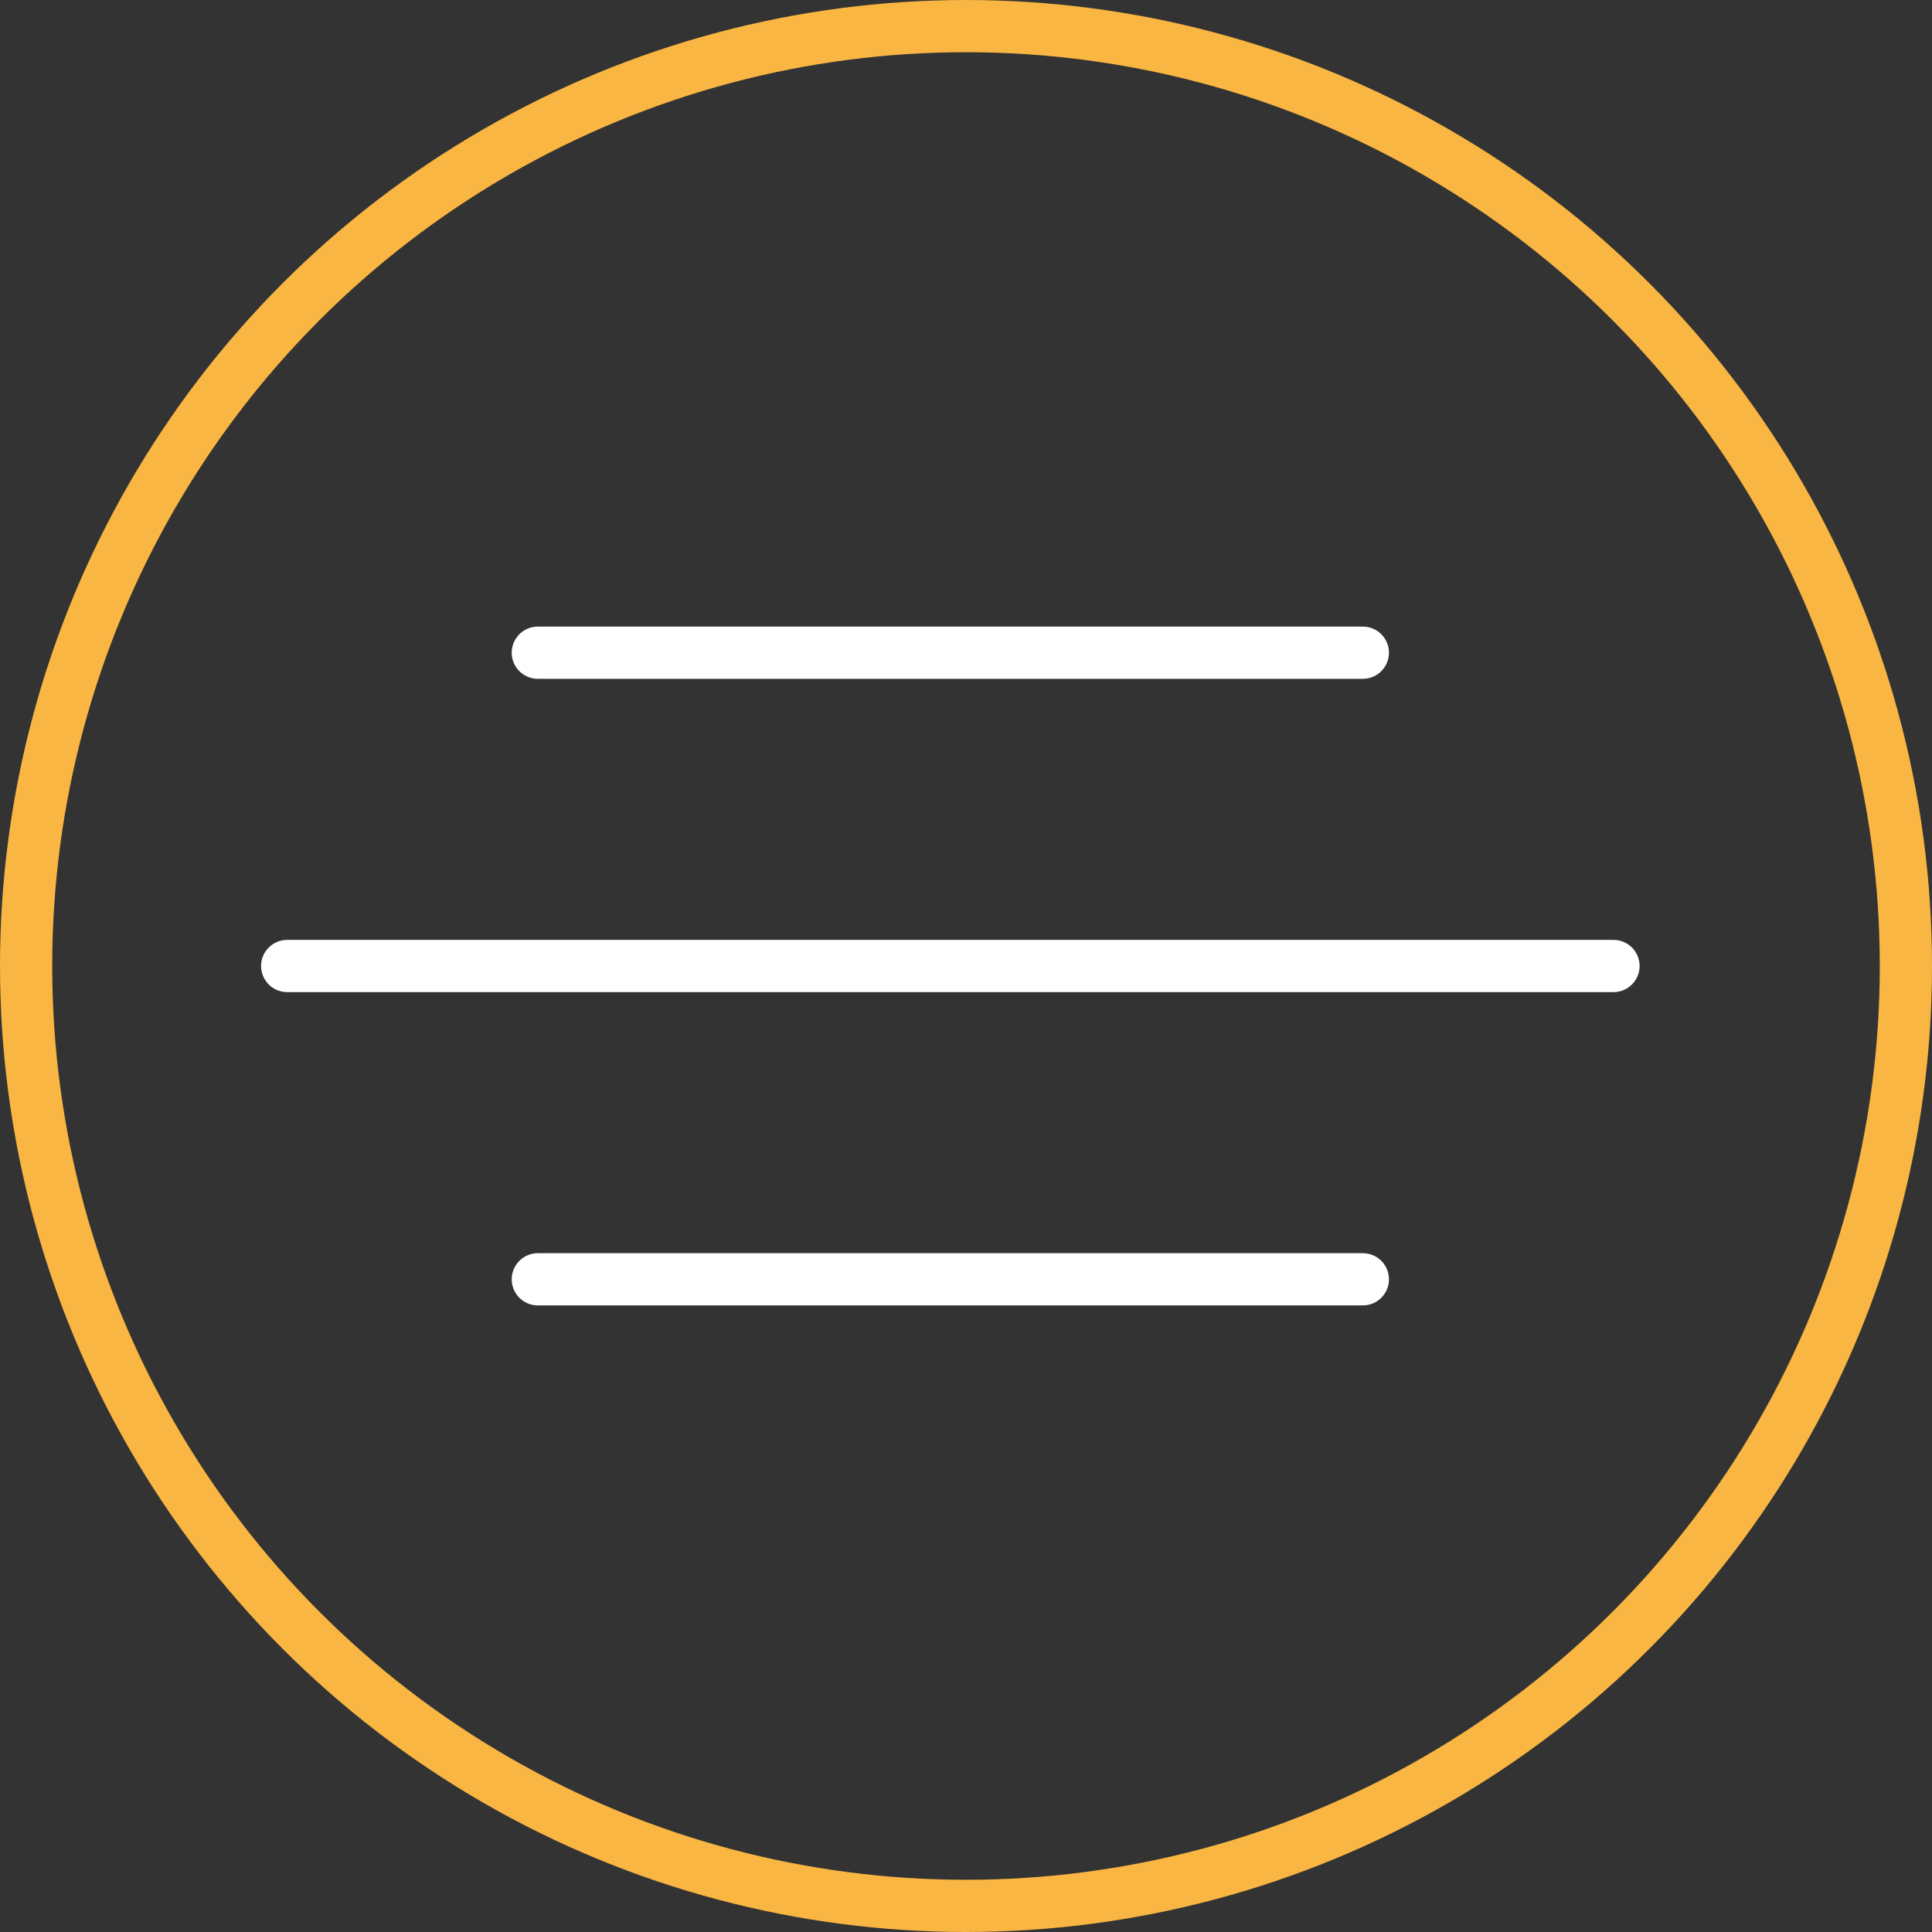 <svg xmlns="http://www.w3.org/2000/svg" width="37" height="37" viewBox="0 0 37 37" fill="none"><rect x="0" y="0" width="37" height="37" fill="#333333" stroke="none"/><circle cx="18.5" cy="18.5" r="18" stroke="#F9B642" stroke-linecap="round"></circle><line x1="5.5" y1="18.5" x2="30.9" y2="18.5" stroke="white" stroke-linecap="round"></line><line x1="10.3" y1="12.5" x2="26.1" y2="12.5" stroke="white" stroke-linecap="round"></line><line x1="10.3" y1="24.5" x2="26.1" y2="24.5" stroke="white" stroke-linecap="round"></line></svg>